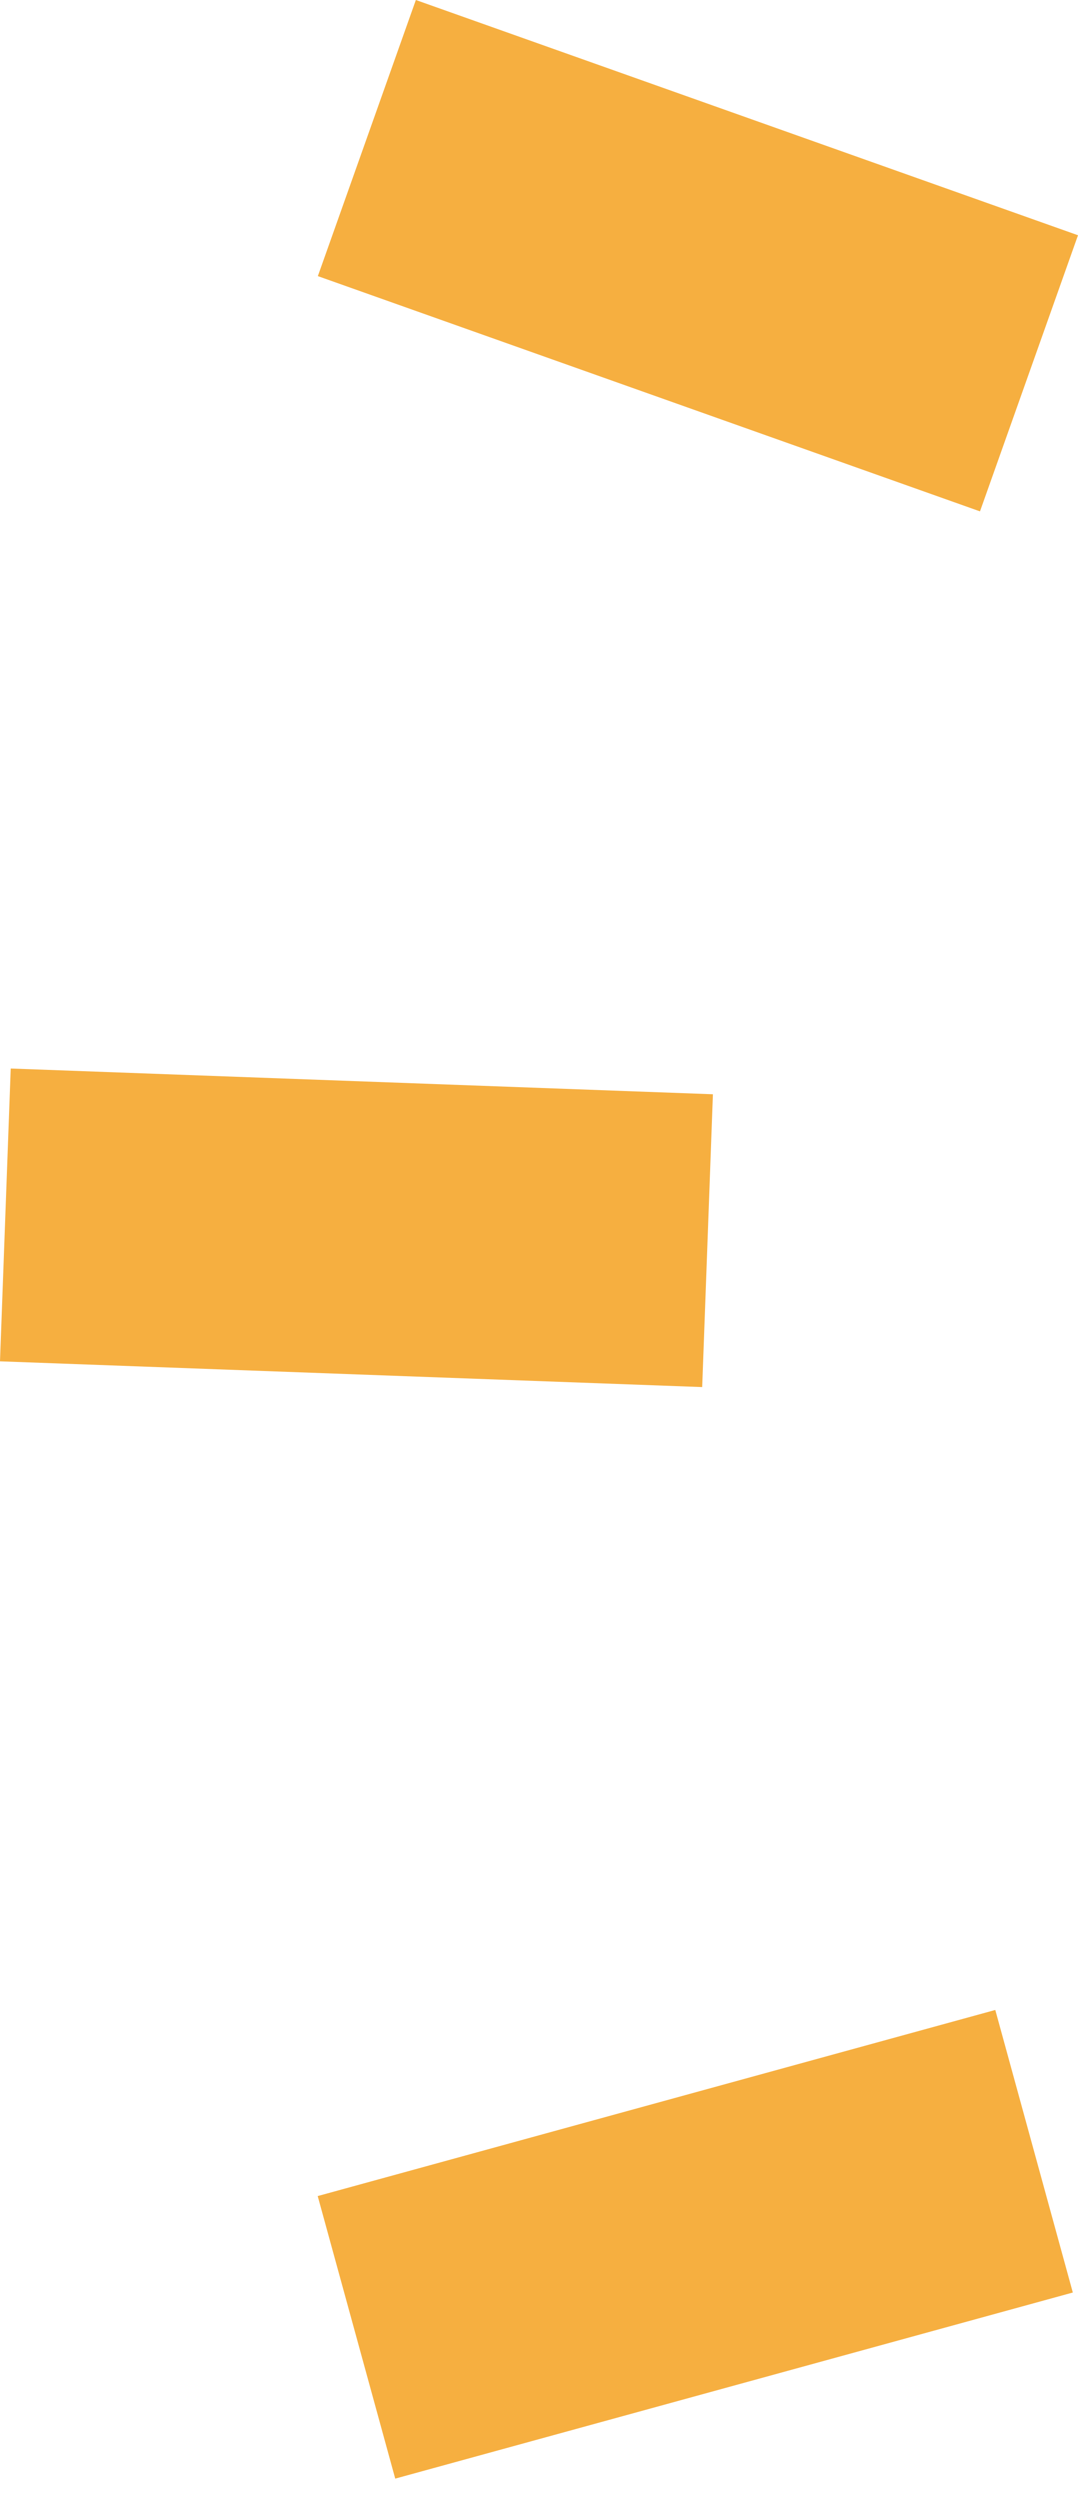 <svg width="22" height="51" viewBox="0 0 22 51" fill="none" xmlns="http://www.w3.org/2000/svg">
<rect x="22" y="4.799" width="5.977" height="14.34" transform="rotate(109.552 22 4.799)" fill="#F6AF40"/>
<rect x="8.066" y="50.56" width="5.977" height="14.34" transform="rotate(-105.351 8.066 50.56)" fill="#F6AF40"/>
<rect y="27.769" width="5.977" height="14.34" transform="rotate(-87.901 0 27.769)" fill="#F6AF40"/>
</svg>
